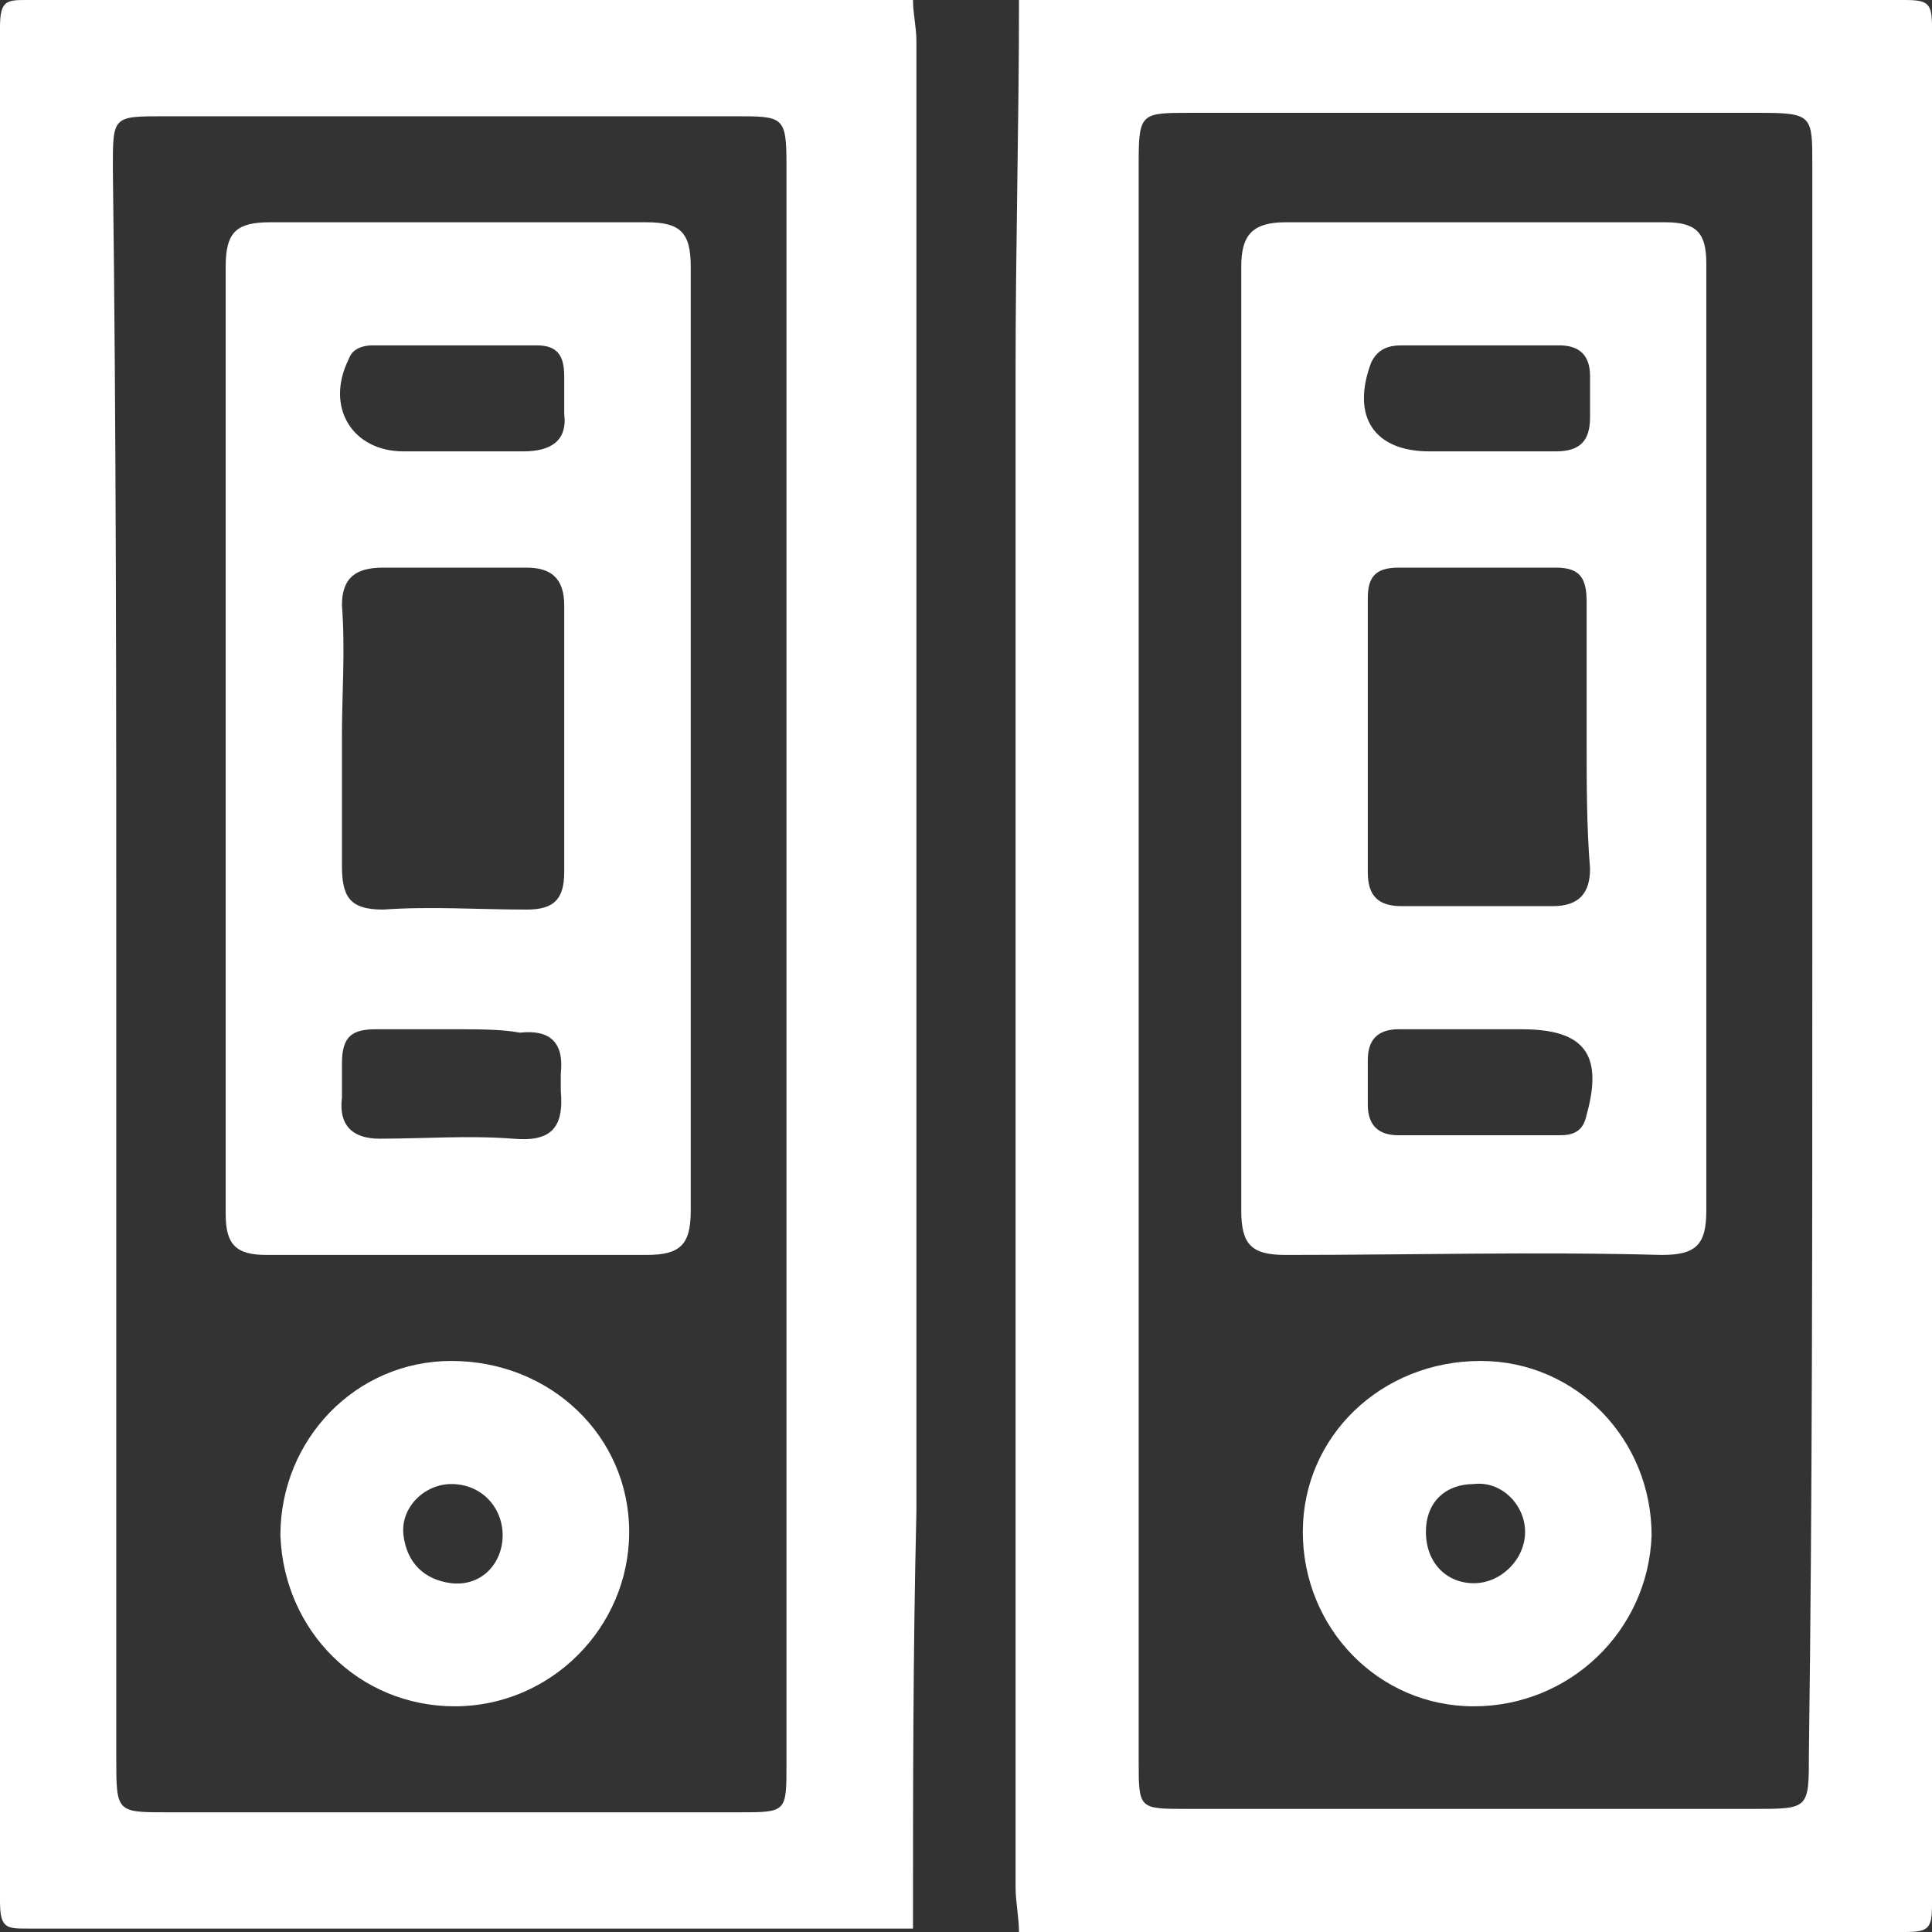 <?xml version="1.0" encoding="utf-8"?>
<!-- Generator: Adobe Illustrator 22.1.0, SVG Export Plug-In . SVG Version: 6.00 Build 0)  -->
<svg version="1.1" id="图层_1" xmlns="http://www.w3.org/2000/svg" xmlns:xlink="http://www.w3.org/1999/xlink" x="0px" y="0px"
	 viewBox="0 0 56.5 56.5" style="enable-background:new 0 0 56.5 56.5;" xml:space="preserve">
<rect x="0" y="0" width="56.5" height="56.5" fill="#333333" stroke="none"/>
<style type="text/css">
	.st0{fill:#FFFFFF;}
</style>
<g>
	<path class="st0" d="M26.7,56.4c-8.6,0-17.2,0-25.9,0c-0.6,0-0.8,0-0.8-0.8C0,37.4,0,19.1,0,0.8C0,0,0.2,0,0.8,0
		c8.6,0,17.2,0,25.9,0c0,0.4,0.1,0.8,0.1,1.2c0,14.3,0,28.7,0,43C26.7,48.3,26.7,52.4,26.7,56.4z M3.4,28.2c0,7.7,0,15.5,0,23.2
		c0,1.6,0,1.6,1.5,1.6c5.6,0,11.2,0,16.7,0c1.4,0,1.4,0,1.4-1.4c0-15.6,0-31.2,0-46.8c0-1.4-0.1-1.4-1.5-1.4c-5.6,0-11.2,0-16.7,0
		c-1.5,0-1.5,0-1.5,1.5C3.4,12.7,3.4,20.4,3.4,28.2z"/>
	<path class="st0" d="M29.8,0C38.4,0,47,0,55.7,0c0.7,0,0.8,0.1,0.8,0.8c0,18.3,0,36.6,0,54.9c0,0.7-0.1,0.8-0.8,0.8
		c-8.6,0-17.3,0-25.9,0c0-0.4-0.1-0.9-0.1-1.3c0-14.8,0-29.5,0-44.3C29.7,7.2,29.8,3.6,29.8,0z M53,28.3c0-7.8,0-15.6,0-23.5
		c0-1.4,0-1.5-1.5-1.5c-5.6,0-11.2,0-16.7,0c-1.4,0-1.5,0-1.5,1.4c0,15.6,0,31.2,0,46.8c0,1.4,0,1.4,1.4,1.4c5.5,0,11.1,0,16.6,0
		c1.6,0,1.6,0,1.6-1.6C53,43.8,53,36.1,53,28.3z"/>
	<path class="st0" d="M6.6,21.6c0-4.6,0-9.2,0-13.8c0-1,0.3-1.3,1.3-1.3c3.7,0,7.3,0,11,0c1,0,1.3,0.3,1.3,1.3c0,9.2,0,18.4,0,27.6
		c0,1-0.3,1.3-1.3,1.3c-3.7,0-7.4,0-11.1,0c-0.9,0-1.2-0.3-1.2-1.2C6.6,30.9,6.6,26.2,6.6,21.6z M10,21.5C10,21.5,10,21.5,10,21.5
		c0,1.3,0,2.6,0,3.8c0,0.9,0.2,1.3,1.2,1.3c1.4-0.1,2.8,0,4.2,0c0.8,0,1.1-0.3,1.1-1.1c0-2.6,0-5.2,0-7.8c0-0.8-0.4-1.1-1.1-1.1
		c-1.4,0-2.8,0-4.2,0c-0.8,0-1.2,0.3-1.2,1.1C10.1,19,10,20.3,10,21.5z M13.2,13.2c0.7,0,1.4,0,2.1,0c0.8,0,1.3-0.3,1.2-1.1
		c0-0.4,0-0.7,0-1.1c0-0.6-0.2-0.9-0.8-0.9c-1.6,0-3.2,0-4.8,0c-0.3,0-0.6,0.1-0.7,0.4c-0.7,1.4,0.1,2.7,1.6,2.7
		C12.2,13.2,12.7,13.2,13.2,13.2z M13.3,30.1c-0.8,0-1.5,0-2.3,0c-0.7,0-1,0.2-1,1c0,0.3,0,0.7,0,1c-0.1,0.8,0.3,1.2,1.1,1.2
		c1.3,0,2.6-0.1,3.9,0c1.1,0.1,1.5-0.3,1.4-1.4c0-0.2,0-0.4,0-0.5c0.1-0.9-0.3-1.3-1.2-1.2C14.7,30.1,14,30.1,13.3,30.1z"/>
	<path class="st0" d="M13.3,49.9c-2.8,0-5-2.2-5.1-5c0-2.8,2.2-5.1,5-5.1c2.9,0,5.2,2.2,5.2,5C18.4,47.6,16.1,49.9,13.3,49.9z
		 M14.7,44.9c0-0.8-0.6-1.5-1.5-1.5c-0.8,0-1.5,0.7-1.4,1.5c0.1,0.8,0.6,1.3,1.4,1.4C14.1,46.4,14.7,45.7,14.7,44.9z"/>
	<path class="st0" d="M49.9,21.6c0,4.6,0,9.2,0,13.8c0,1-0.3,1.3-1.3,1.3c-3.7-0.1-7.3,0-11,0c-1,0-1.3-0.3-1.3-1.3
		c0-9.2,0-18.4,0-27.6c0-0.9,0.3-1.3,1.3-1.3c3.7,0,7.4,0,11.1,0c0.9,0,1.2,0.3,1.2,1.2C49.9,12.4,49.9,17,49.9,21.6z M46.4,21.6
		C46.4,21.6,46.4,21.6,46.4,21.6c0-1.3,0-2.6,0-4c0-0.7-0.2-1-0.9-1c-1.5,0-3.1,0-4.6,0c-0.7,0-0.9,0.3-0.9,0.9c0,2.7,0,5.3,0,8
		c0,0.7,0.3,1,1,1c1.5,0,2.9,0,4.4,0c0.8,0,1.1-0.4,1.1-1.1C46.4,24.2,46.4,22.9,46.4,21.6z M43.2,13.2c0.8,0,1.5,0,2.3,0
		c0.7,0,1-0.3,1-1c0-0.4,0-0.8,0-1.2c0-0.6-0.3-0.9-0.9-0.9c-1.5,0-3.1,0-4.6,0c-0.4,0-0.7,0.1-0.9,0.5c-0.6,1.6,0.1,2.6,1.7,2.6
		C42.2,13.2,42.7,13.2,43.2,13.2z M43.1,30.1C43.1,30.1,43.1,30.1,43.1,30.1c-0.7,0-1.5,0-2.2,0c-0.6,0-0.9,0.3-0.9,0.9
		c0,0.4,0,0.9,0,1.3c0,0.6,0.3,0.9,0.9,0.9c1.6,0,3.1,0,4.7,0c0.4,0,0.7-0.1,0.8-0.6c0.5-1.8-0.1-2.5-1.9-2.5
		C44.1,30.1,43.6,30.1,43.1,30.1z"/>
	<path class="st0" d="M43.1,49.9c-2.8,0-5-2.3-5-5.1c0-2.8,2.3-5,5.2-5c2.8,0,5,2.3,5,5.1C48.2,47.7,45.9,49.9,43.1,49.9z
		 M43.1,46.3c0.8,0,1.5-0.7,1.5-1.5c0-0.8-0.7-1.5-1.5-1.4c-0.8,0-1.4,0.5-1.4,1.4C41.7,45.7,42.3,46.3,43.1,46.3z"/>
</g>
</svg>
